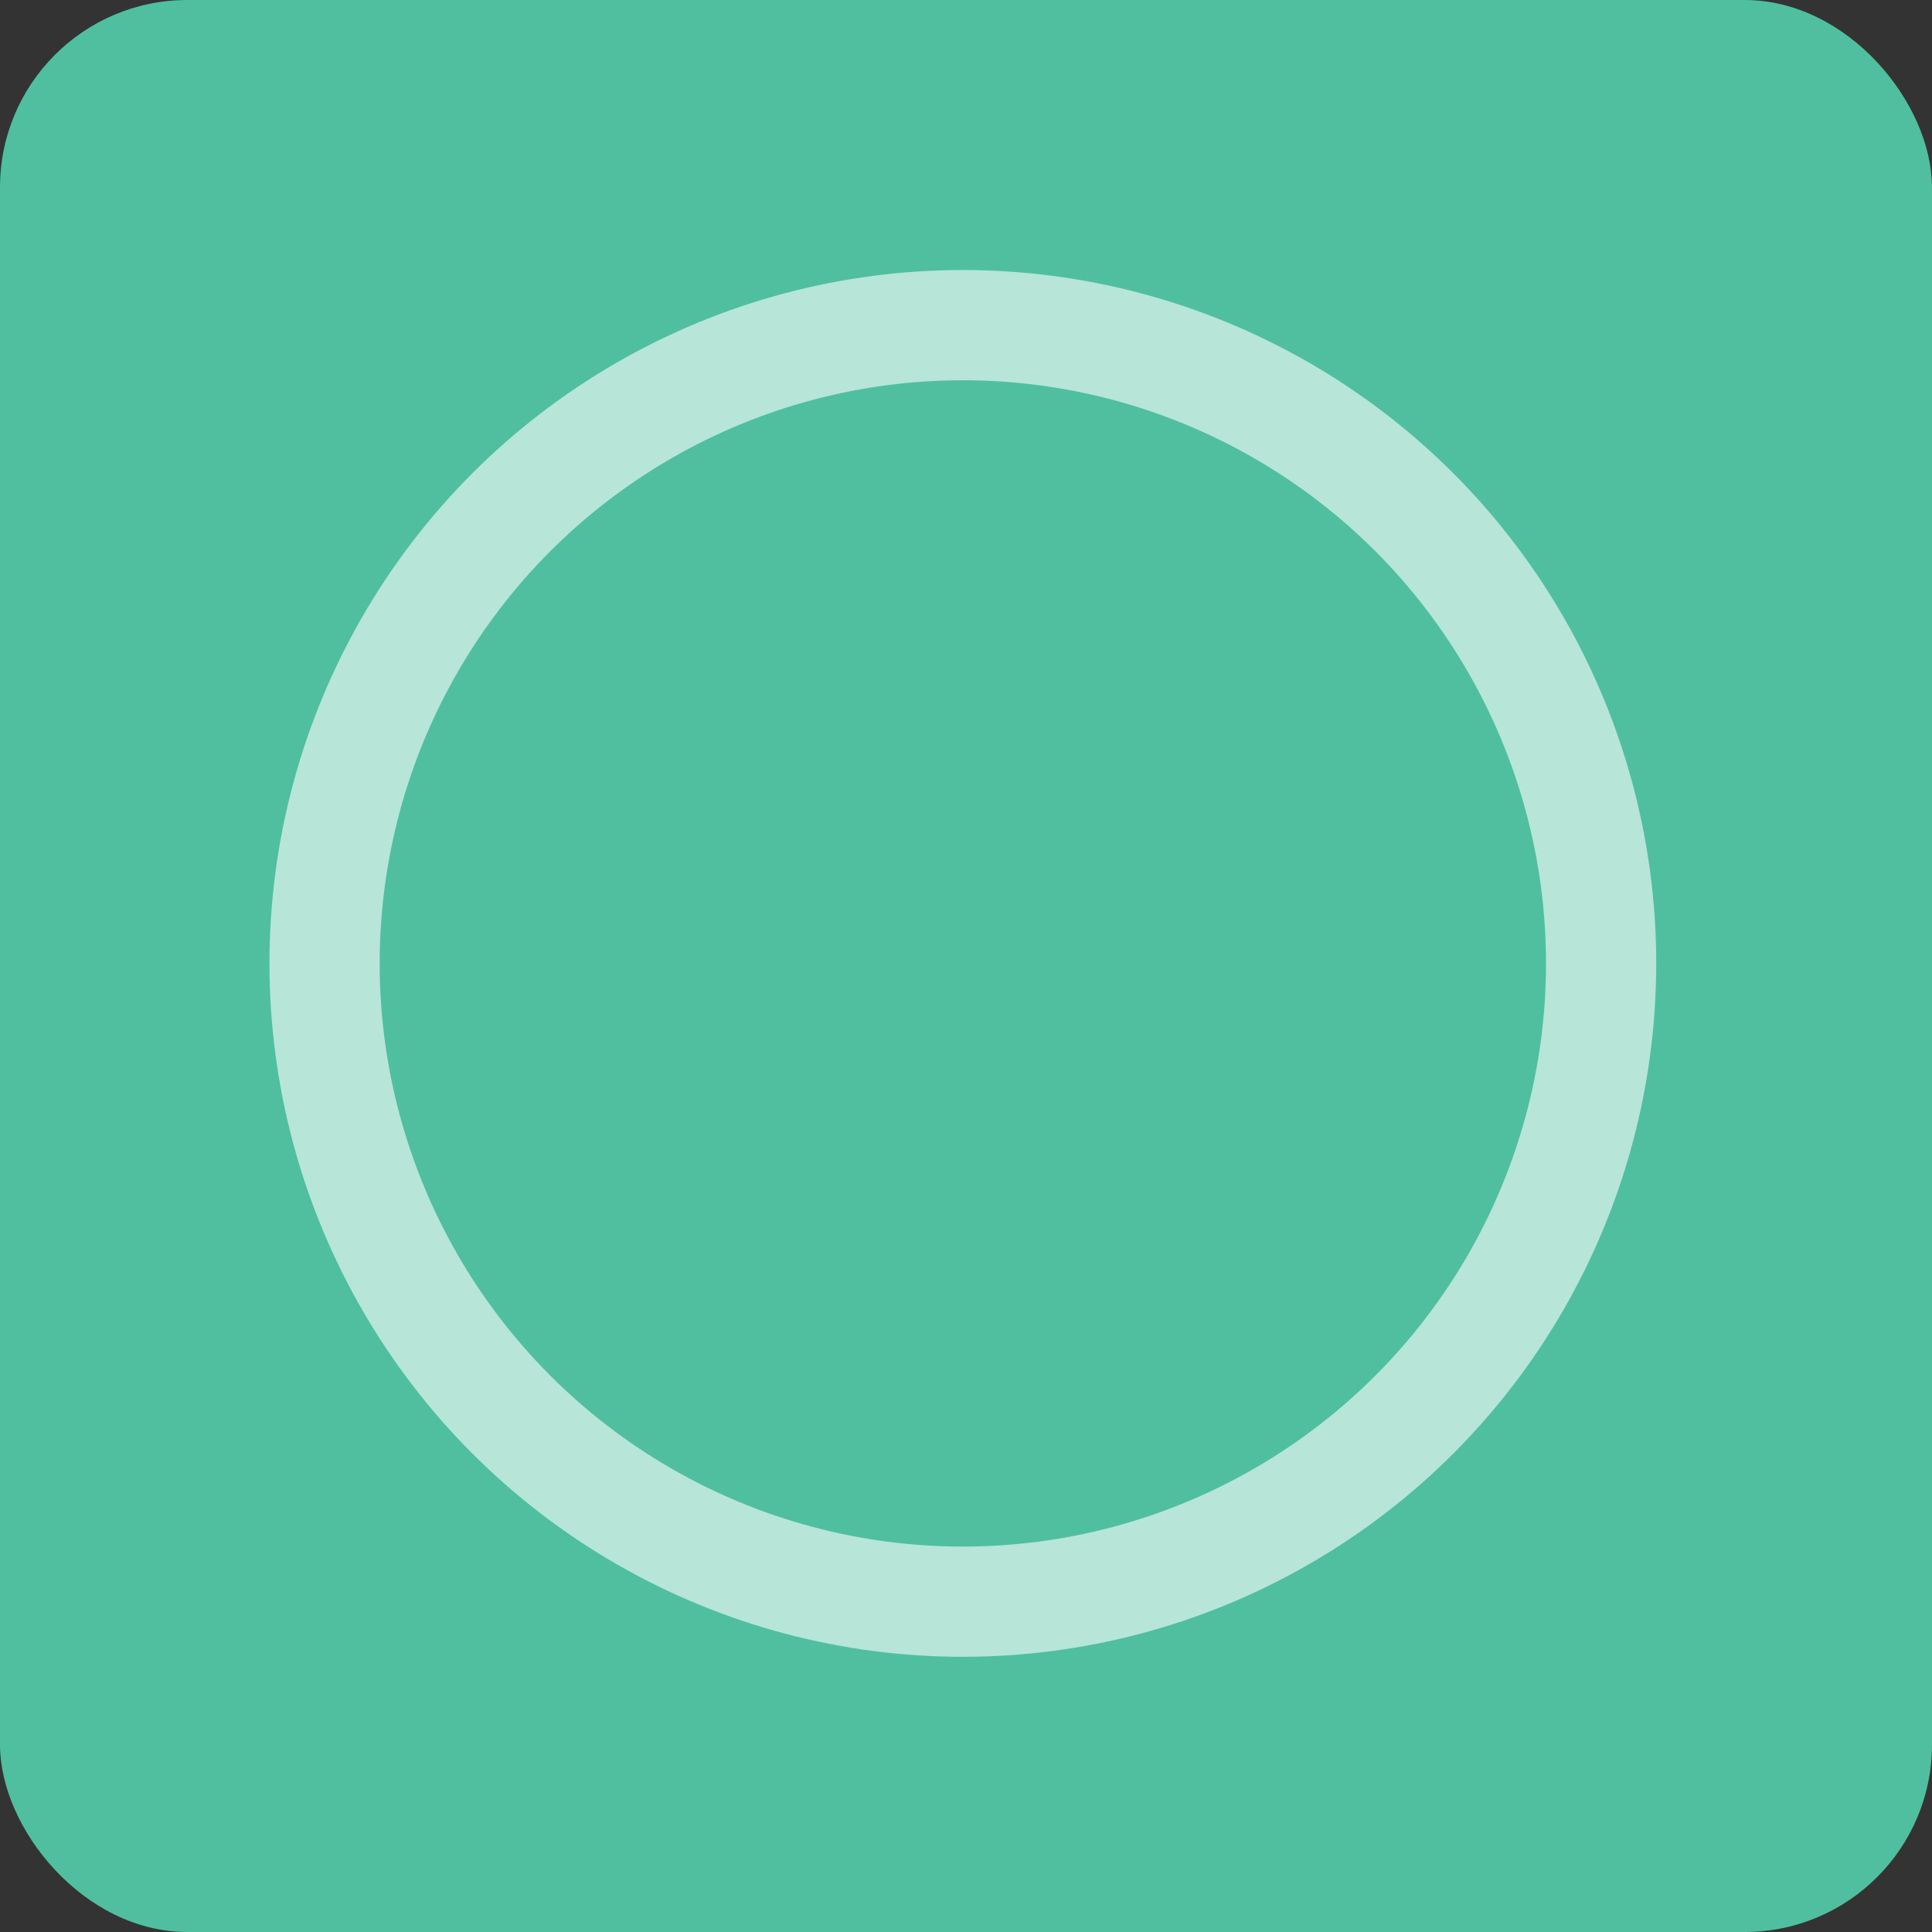 <?xml version="1.0" encoding="UTF-8" standalone="no"?>
<!-- Created with Inkscape (http://www.inkscape.org/) -->

<svg
   width="26.587mm"
   height="26.587mm"
   viewBox="0 0 26.587 26.587"
   version="1.1"
   id="svg5"
   inkscape:version="1.2.2 (1:1.2.2+202212051550+b0a8486541)"
   sodipodi:docname="default.svg"
   xml:space="preserve"
   xmlns:inkscape="http://www.inkscape.org/namespaces/inkscape"
   xmlns:sodipodi="http://sodipodi.sourceforge.net/DTD/sodipodi-0.dtd"
   xmlns="http://www.w3.org/2000/svg"
   xmlns:svg="http://www.w3.org/2000/svg"><rect x="0" y="0" width="26.587" height="26.587" fill="#333333" stroke="none"/><sodipodi:namedview
     id="namedview7"
     pagecolor="#ffffff"
     bordercolor="#666666"
     borderopacity="1.0"
     inkscape:pageshadow="2"
     inkscape:pageopacity="0.0"
     inkscape:pagecheckerboard="0"
     inkscape:document-units="mm"
     showgrid="false"
     inkscape:zoom="3.7543722"
     inkscape:cx="36.224432"
     inkscape:cy="82.836753"
     inkscape:window-width="1862"
     inkscape:window-height="1016"
     inkscape:window-x="58"
     inkscape:window-y="27"
     inkscape:window-maximized="1"
     inkscape:current-layer="layer1"
     inkscape:showpageshadow="2"
     inkscape:deskcolor="#d1d1d1" /><defs
     id="defs2" /><g
     inkscape:label="Layer 1"
     inkscape:groupmode="layer"
     id="layer1"
     transform="translate(1.262,-50.457)"><rect
       style="opacity:1;fill:#4fbfa0;stroke-width:1.746;stroke-linecap:round;stroke-linejoin:round;fill-opacity:1"
       id="rect851"
       width="26.587"
       height="26.587"
       x="-1.262"
       y="50.457"
       ry="2.578" /><g
       id="g13579"><circle
         style="opacity:1;fill:#ffffff;fill-opacity:0.588;stroke-width:11.348"
         id="path13158"
         cx="11.988"
         cy="63.715"
         r="9.542" /><circle
         style="opacity:1;fill:#4fbfa0;fill-opacity:1;stroke-width:9.544"
         id="circle13575"
         cx="11.988"
         cy="63.715"
         r="8.025" /></g></g></svg>
